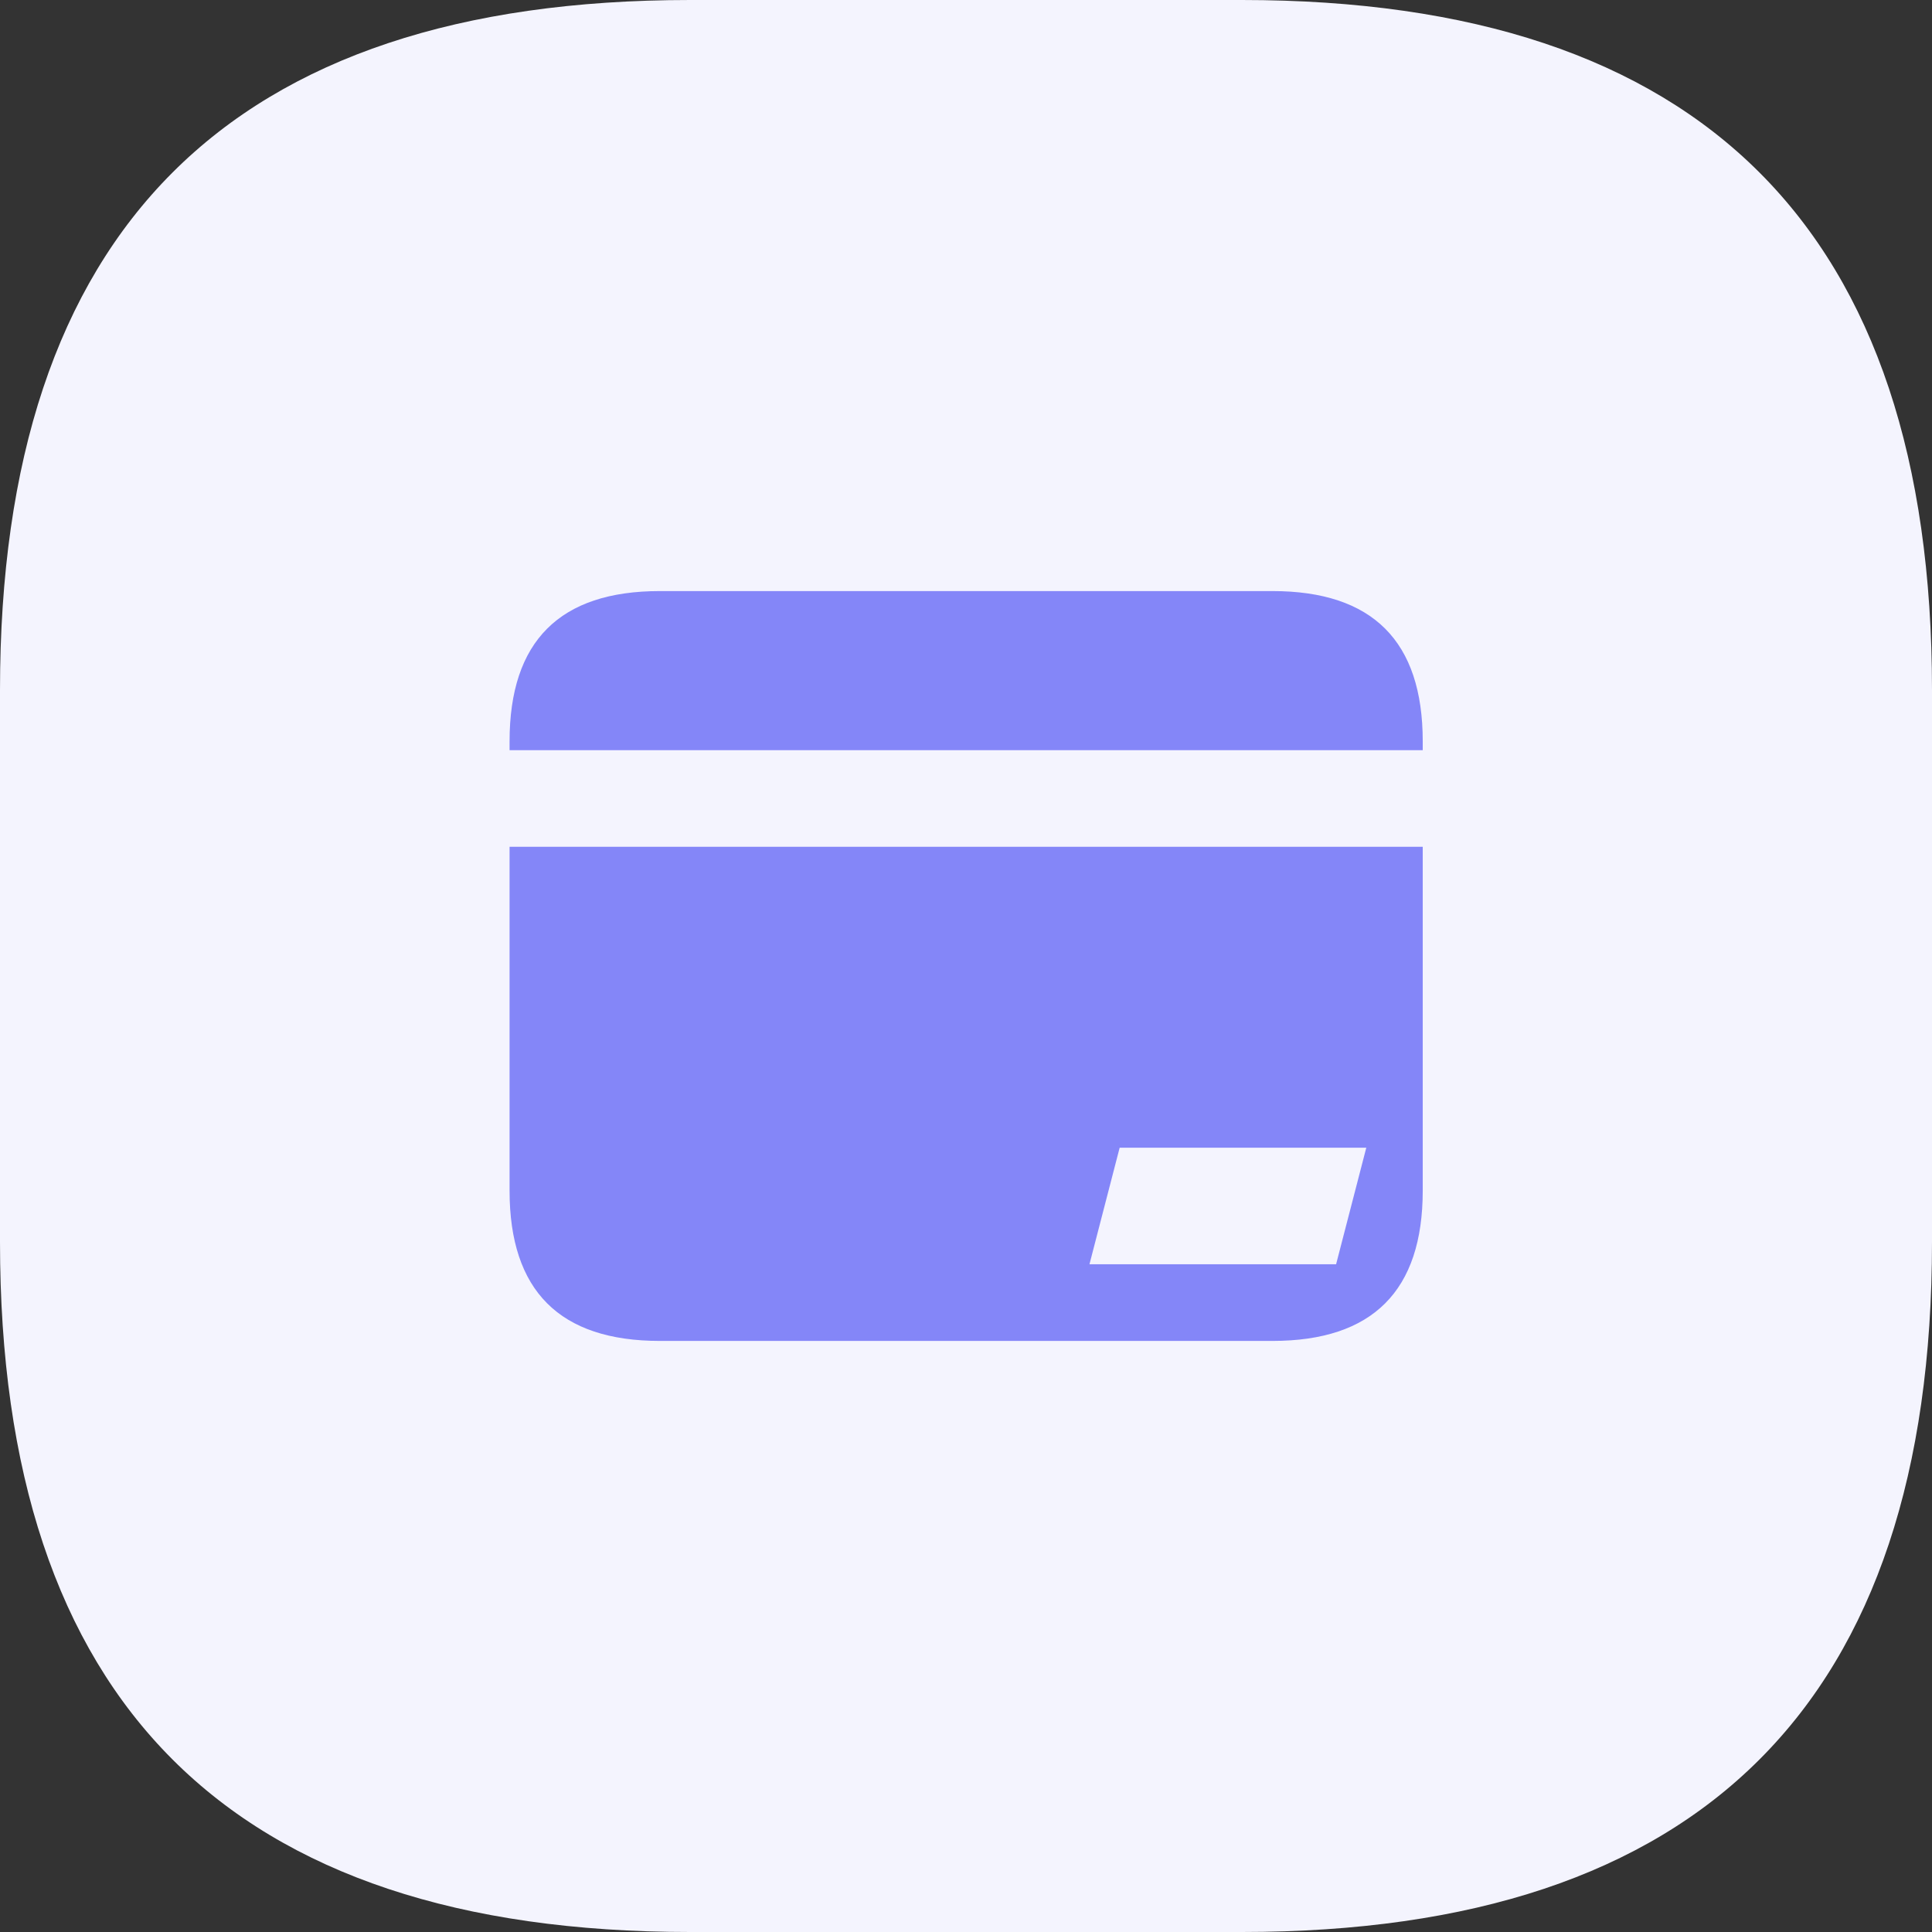 <?xml version="1.0" standalone="no"?><!DOCTYPE svg PUBLIC "-//W3C//DTD SVG 1.1//EN" "http://www.w3.org/Graphics/SVG/1.1/DTD/svg11.dtd"><svg class="icon" width="200px" height="200.00px" viewBox="0 0 1024 1024" version="1.1" xmlns="http://www.w3.org/2000/svg"><rect x="0" y="0" width="1024" height="1024" fill="#333333" stroke="none"/><path d="M365.76 0h292.48Q1024 0 1024 365.76v292.48Q1024 1024 658.24 1024H365.76Q0 1024 0 658.24V365.76Q0 0 365.76 0z" fill="#F4F4FE" /><path d="M270.08 313.28m79.68 0l324.64 0q79.68 0 79.68 79.68l0 238.08q0 79.68-79.68 79.68l-324.64 0q-79.68 0-79.68-79.68l0-238.08q0-79.68 79.68-79.68Z" fill="#8486F8" /><path d="M226.72 397.6h570.56v51.2H226.72zM708.16 670.08h-130.72l16-61.76h130.72l-16 61.76z" fill="#F4F4FE" /></svg>